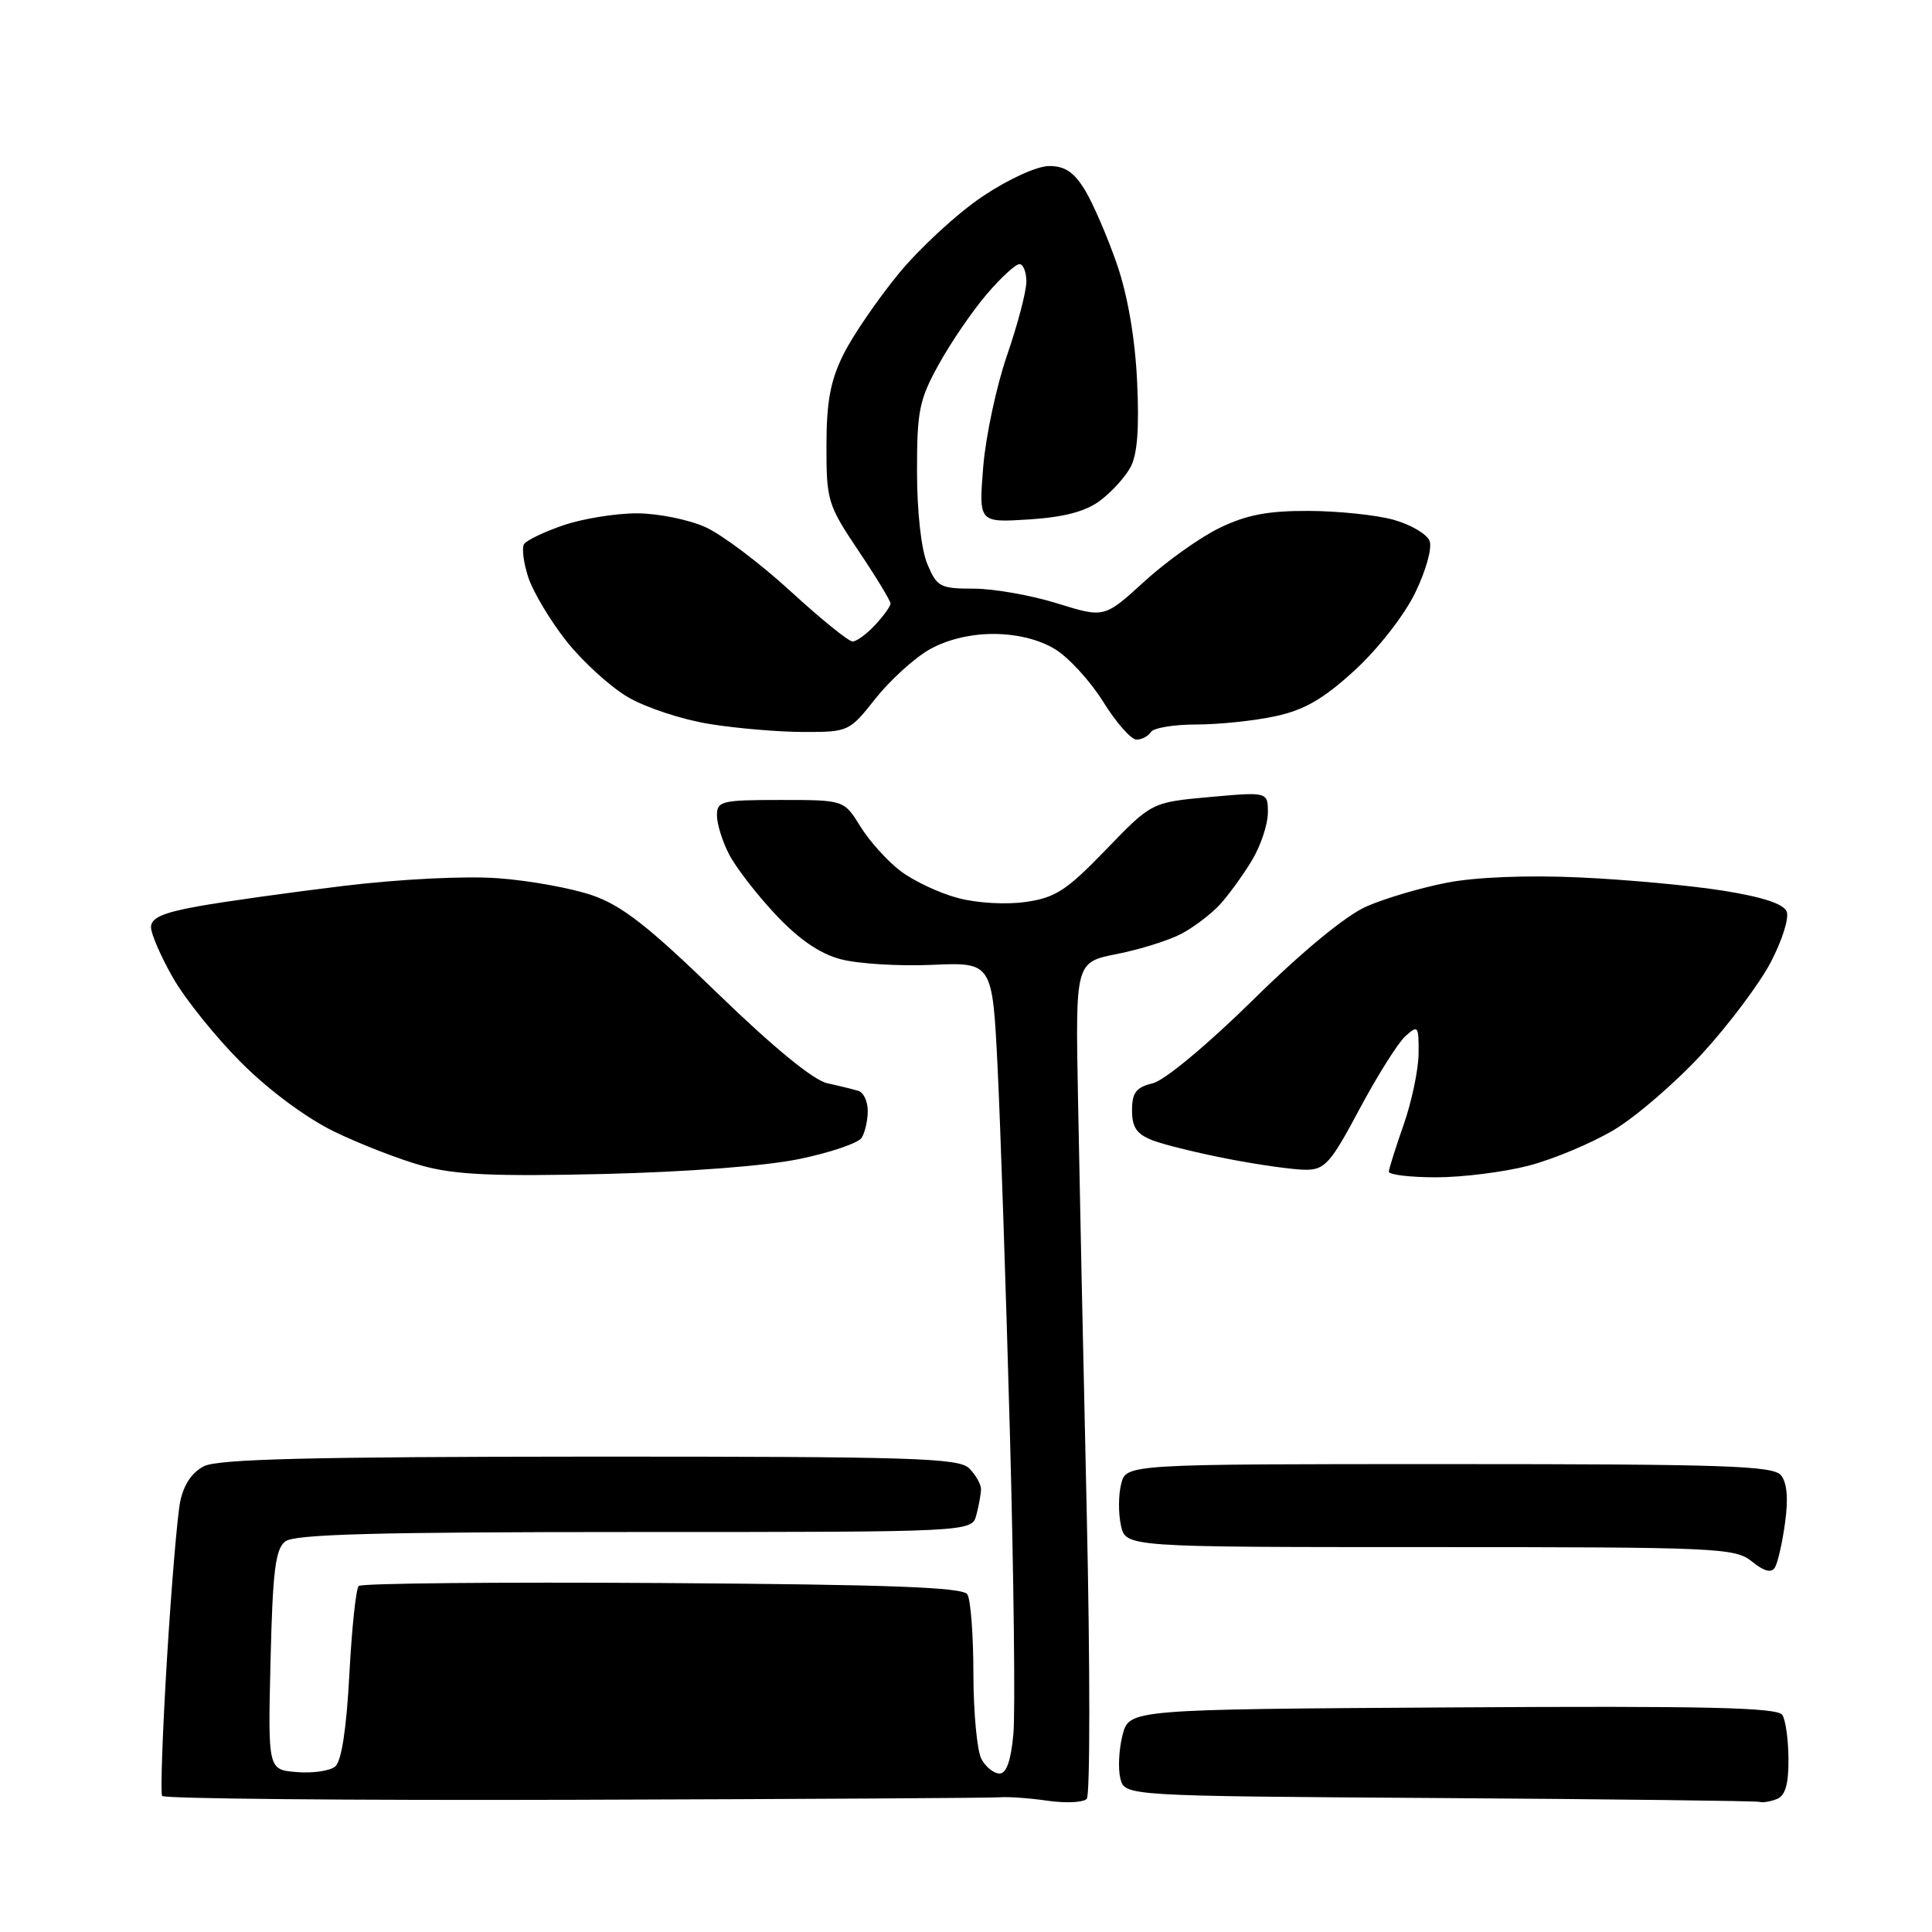 <?xml version="1.0" encoding="UTF-8" standalone="no"?>
<svg 
  version="1.1" 
  xmlns="http://www.w3.org/2000/svg" 
  xmlns:xlink="http://www.w3.org/1999/xlink" 
  xmlns:svg="http://www.w3.org/2000/svg"
  xmlns:rdf="http://www.w3.org/1999/02/22-rdf-syntax-ns#"
  xmlns:cc="http://creativecommons.org/ns#"
  xmlns:dc="http://purl.org/dc/elements/1.1/"
  viewBox="0 0 256 256"
  width="256"
  height="256"
>
<style>svg {background-color: white; }</style>"
<path stroke="none" fill="black" fill-rule="evenodd" d="M76.20,238.48C46.33,238.57 21.71,238.34 21.48,237.97C21.25,237.59 21.54,229.46 22.12,219.90C22.70,210.33 23.49,200.93 23.87,199.01C24.33,196.74 25.43,195.09 27.03,194.28C28.90,193.33 41.30,193.03 78.18,193.01C121.11,193.00 127.04,193.19 128.43,194.57C129.29,195.44 129.99,196.67 129.99,197.32C129.98,197.97 129.70,199.51 129.37,200.75C128.77,203.00 128.77,203.00 84.07,203.00C49.84,203.00 39.01,203.29 37.79,204.25C36.49,205.27 36.13,208.21 35.85,220.00C35.50,234.50 35.50,234.50 39.32,234.81C41.42,234.99 43.72,234.65 44.42,234.07C45.25,233.38 45.91,229.06 46.29,221.90C46.61,215.79 47.17,210.50 47.53,210.15C47.89,209.79 66.00,209.62 87.79,209.76C117.97,209.96 127.58,210.32 128.18,211.26C128.62,211.94 128.98,216.69 128.98,221.82C128.99,226.94 129.47,232.00 130.04,233.07C130.60,234.13 131.69,235.00 132.44,235.00C133.36,235.00 133.96,233.30 134.28,229.75C134.54,226.86 134.33,208.97 133.82,190.00C133.30,171.03 132.57,149.20 132.19,141.50C131.50,127.50 131.50,127.50 123.47,127.85C119.05,128.04 113.60,127.70 111.35,127.09C108.59,126.35 105.81,124.43 102.74,121.15C100.25,118.49 97.49,114.92 96.61,113.21C95.72,111.50 95.00,109.18 95.00,108.05C95.00,106.15 95.60,106.00 103.42,106.00C111.84,106.00 111.84,106.00 114.01,109.52C115.21,111.46 117.61,114.12 119.34,115.43C121.08,116.74 124.49,118.35 126.93,118.99C129.45,119.67 133.33,119.89 135.93,119.51C139.86,118.95 141.35,117.97 146.55,112.58C152.60,106.31 152.60,106.31 160.30,105.61C168.00,104.92 168.00,104.92 168.00,107.71C167.99,109.24 167.05,112.08 165.89,114.00C164.74,115.92 162.82,118.56 161.65,119.85C160.47,121.13 158.15,122.89 156.50,123.75C154.85,124.62 151.03,125.81 148.00,126.41C142.50,127.50 142.50,127.50 142.84,145.50C143.02,155.40 143.54,180.15 144.00,200.50C144.45,220.85 144.45,237.89 144.00,238.36C143.54,238.84 141.22,238.95 138.84,238.61C136.45,238.26 133.60,238.06 132.50,238.15C131.40,238.24 106.06,238.39 76.20,238.48zM233.17,238.76C232.80,238.63 213.72,238.40 190.77,238.25C149.03,237.98 149.03,237.98 148.45,235.65C148.13,234.36 148.26,231.78 148.74,229.91C149.63,226.50 149.63,226.50 192.50,226.24C226.13,226.03 235.54,226.25 236.17,227.24C236.61,227.93 236.98,230.59 236.98,233.14C237.00,236.46 236.55,237.96 235.42,238.39C234.55,238.73 233.54,238.89 233.17,238.76zM235.18,207.71C234.71,208.46 233.74,208.21 232.14,206.91C229.90,205.10 227.65,205.00 189.47,205.00C149.16,205.00 149.16,205.00 148.53,202.13C148.18,200.55 148.19,198.07 148.56,196.63C149.22,194.00 149.22,194.00 191.99,194.00C228.40,194.00 234.94,194.22 235.98,195.47C236.79,196.45 236.98,198.54 236.53,201.77C236.17,204.42 235.56,207.10 235.18,207.71zM80.00,155.56C65.49,155.90 60.31,155.67 56.00,154.48C52.98,153.65 47.70,151.60 44.28,149.94C40.57,148.13 35.62,144.46 31.97,140.81C28.62,137.46 24.56,132.42 22.95,129.61C21.34,126.80 20.01,123.76 20.01,122.86C20.00,121.63 21.57,120.93 26.25,120.09C29.69,119.47 38.35,118.26 45.50,117.39C53.02,116.48 61.66,116.05 66.00,116.37C70.12,116.67 75.74,117.69 78.47,118.63C82.39,119.98 85.91,122.72 95.07,131.61C102.46,138.77 107.76,143.12 109.60,143.53C111.20,143.88 113.06,144.34 113.75,144.55C114.44,144.76 114.99,145.96 114.98,147.22C114.98,148.47 114.61,150.07 114.17,150.77C113.72,151.46 110.02,152.73 105.93,153.57C101.49,154.50 91.05,155.29 80.00,155.56zM190.29,156.00C186.83,156.00 184.01,155.66 184.03,155.25C184.05,154.84 184.94,152.03 186.00,149.00C187.06,145.97 187.95,141.74 187.97,139.60C188.00,135.91 187.90,135.78 186.21,137.31C185.23,138.20 182.50,142.54 180.14,146.96C176.33,154.12 175.55,155.00 173.02,155.00C171.45,155.00 166.87,154.36 162.84,153.58C158.80,152.80 154.26,151.69 152.75,151.11C150.62,150.29 150.00,149.39 150.00,147.13C150.00,144.78 150.53,144.08 152.75,143.54C154.33,143.15 160.01,138.42 166.08,132.45C172.63,126.00 178.35,121.30 181.08,120.10C183.51,119.04 188.30,117.62 191.73,116.96C195.55,116.22 202.33,115.95 209.23,116.26C215.43,116.54 224.02,117.33 228.33,118.02C233.58,118.86 236.36,119.77 236.75,120.80C237.08,121.64 236.13,124.65 234.64,127.49C233.16,130.32 229.08,135.76 225.59,139.57C222.10,143.38 216.82,147.94 213.87,149.71C210.92,151.47 205.82,153.61 202.54,154.46C199.26,155.31 193.75,156.00 190.29,156.00zM150.59,98.00C149.88,98.00 147.90,95.76 146.20,93.02C144.50,90.28 141.62,87.13 139.80,86.02C137.69,84.73 134.74,84.01 131.64,84.00C128.54,84.00 125.45,84.76 123.14,86.07C121.14,87.22 117.93,90.14 116.00,92.57C112.56,96.93 112.42,97.00 106.50,96.99C103.20,96.99 97.58,96.51 94.00,95.93C90.42,95.36 85.58,93.76 83.23,92.39C80.88,91.02 77.21,87.67 75.06,84.96C72.92,82.25 70.65,78.46 70.01,76.53C69.38,74.61 69.12,72.62 69.43,72.11C69.74,71.60 72.11,70.47 74.68,69.59C77.25,68.72 81.64,68.01 84.43,68.02C87.22,68.03 91.30,68.86 93.50,69.86C95.70,70.86 100.76,74.68 104.75,78.34C108.74,82.00 112.44,85.00 112.97,85.00C113.49,85.00 114.84,84.02 115.96,82.81C117.08,81.61 118.00,80.33 118.00,79.97C118.00,79.61 116.09,76.46 113.75,72.98C109.68,66.91 109.50,66.33 109.51,59.07C109.51,53.27 110.03,50.45 111.74,47.00C112.96,44.52 116.27,39.69 119.08,36.26C121.90,32.83 126.91,28.22 130.22,26.01C133.66,23.71 137.42,22.00 139.03,22.00C141.13,22.00 142.33,22.82 143.80,25.25C144.87,27.04 146.76,31.42 148.00,35.00C149.42,39.14 150.40,44.77 150.67,50.50C150.97,56.73 150.71,60.24 149.80,61.90C149.09,63.23 147.26,65.23 145.74,66.36C143.81,67.79 140.97,68.53 136.34,68.83C129.69,69.25 129.69,69.25 130.28,61.88C130.61,57.82 132.03,51.16 133.44,47.07C134.85,42.99 136.00,38.60 136.00,37.32C136.00,36.05 135.59,35.00 135.08,35.00C134.57,35.00 132.62,36.79 130.75,38.98C128.87,41.18 126.02,45.34 124.42,48.23C121.80,52.96 121.50,54.42 121.51,62.50C121.51,67.83 122.07,72.82 122.88,74.75C124.15,77.77 124.58,78.00 129.03,78.00C131.67,78.00 136.64,78.88 140.08,79.95C146.33,81.89 146.33,81.89 151.63,77.05C154.54,74.39 159.04,71.19 161.62,69.94C165.18,68.22 168.04,67.67 173.41,67.70C177.31,67.71 182.37,68.24 184.65,68.87C186.93,69.51 189.08,70.77 189.43,71.68C189.79,72.61 188.93,75.67 187.49,78.61C186.03,81.59 182.55,86.04 179.47,88.85C175.33,92.64 172.81,94.09 168.96,94.91C166.18,95.51 161.48,96.00 158.51,96.00C155.54,96.00 152.84,96.45 152.50,97.00C152.16,97.55 151.30,98.00 150.59,98.00z" />

</svg>